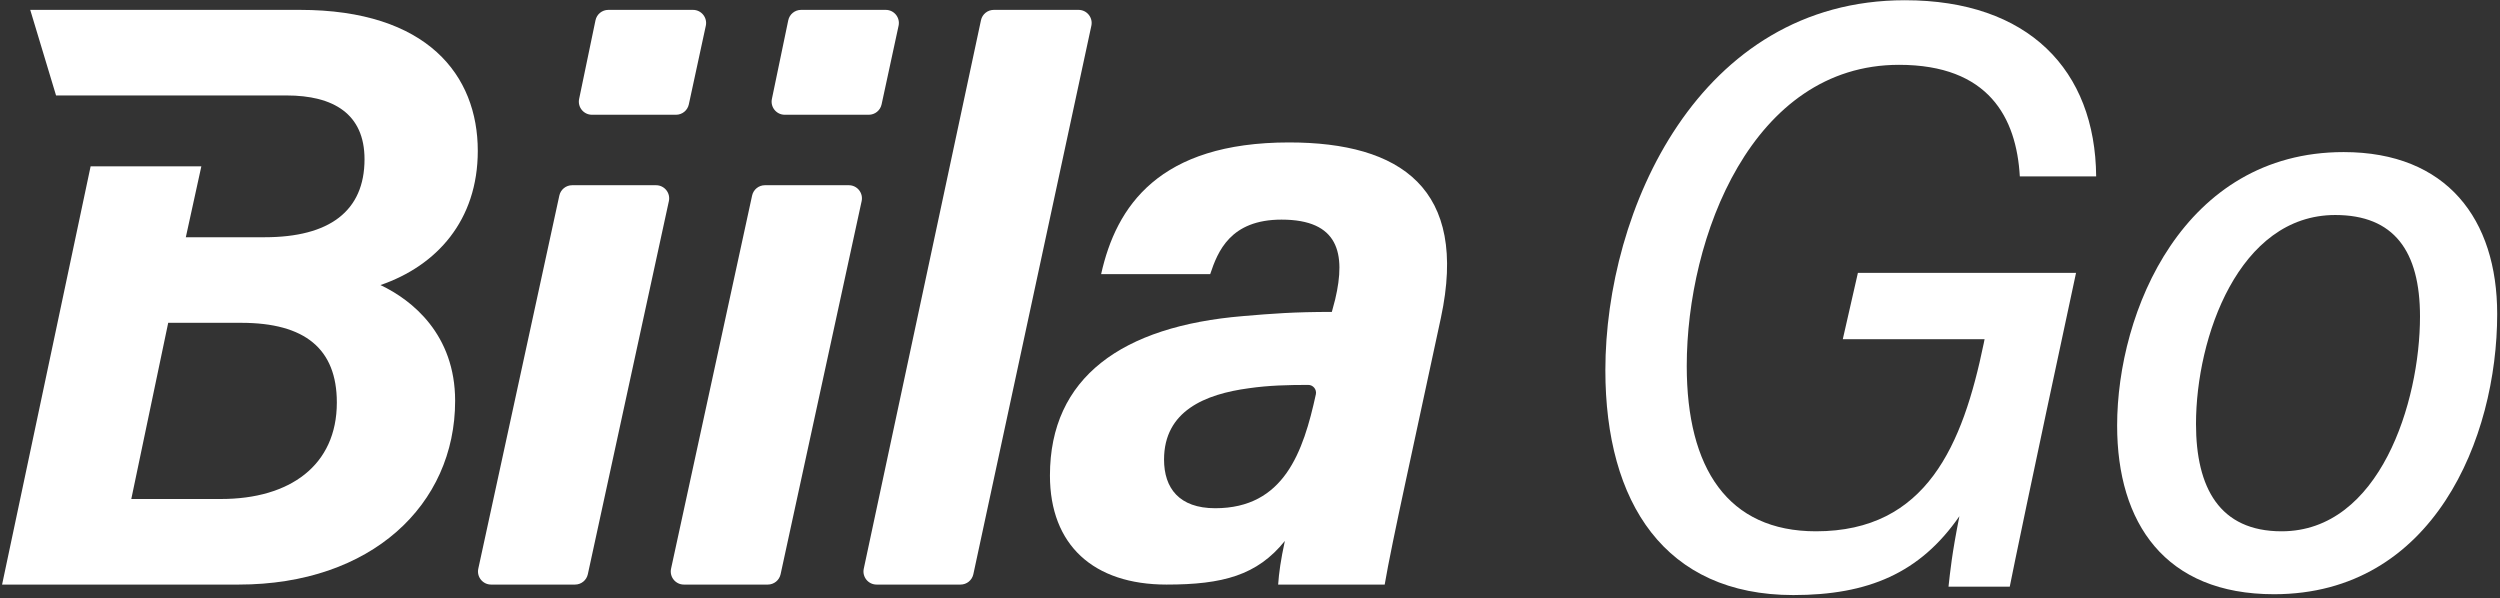 <svg width="706" height="169" viewBox="0 0 706 169" fill="none" xmlns="http://www.w3.org/2000/svg">
<rect x="0" y="0" width="706" height="169" fill="#333333" stroke="none"/>
<path d="M586.271 77.066H524.67L520.406 95.783H560.446L560.209 96.968C554.286 125.636 544.098 150.039 512.824 150.039C487.947 150.039 476.337 132.27 476.337 103.365C476.337 66.878 494.818 18.308 536.28 18.308C561.631 18.308 569.449 33.235 570.397 49.819H591.957C591.72 19.73 572.766 0.065 537.938 0.065C479.654 0.065 453.355 59.533 453.355 104.549C453.355 141.984 470.177 168.045 506.427 168.045C527.513 168.045 542.203 161.885 553.338 145.774C551.206 156.436 550.732 161.412 550.258 165.676H567.554C568.738 159.753 573.003 138.904 586.271 77.066Z" fill="white"/>
<path d="M661.848 42.949C616.596 42.949 597.878 87.965 597.878 120.186C597.878 147.67 611.383 167.809 642.184 167.809C687.2 167.809 705.206 123.74 705.206 88.675C705.206 61.903 690.99 42.949 661.848 42.949ZM659.479 60.718C676.064 60.718 683.409 70.906 683.409 89.386C683.409 113.552 672.036 150.039 644.316 150.039C626.783 150.039 620.15 137.719 620.15 119.713C620.15 95.309 632.233 60.718 659.479 60.718Z" fill="white"/>
<path d="M135.07 160.596C134.569 162.903 136.327 165.084 138.688 165.084H162.385C164.127 165.084 165.633 163.87 166.003 162.168L188.89 56.795C189.391 54.488 187.633 52.307 185.272 52.307H161.575C159.833 52.307 158.327 53.521 157.957 55.224L135.07 160.596ZM163.545 27.95C163.067 30.248 164.822 32.406 167.169 32.406H190.905C192.648 32.406 194.155 31.189 194.523 29.485L199.321 7.273C199.819 4.967 198.062 2.79 195.702 2.79H171.789C170.035 2.79 168.522 4.021 168.165 5.738L163.545 27.95Z" fill="white"/>
<path d="M189.507 160.596C189.006 162.903 190.764 165.084 193.125 165.084H216.823C218.564 165.084 220.071 163.87 220.44 162.168L243.327 56.795C243.828 54.488 242.071 52.307 239.71 52.307H216.012C214.27 52.307 212.764 53.521 212.394 55.224L189.507 160.596ZM217.982 27.95C217.504 30.248 219.259 32.406 221.607 32.406H245.342C247.085 32.406 248.592 31.189 248.961 29.485L253.758 7.273C254.256 4.967 252.499 2.79 250.14 2.79H226.227C224.473 2.79 222.96 4.021 222.602 5.738L217.982 27.95Z" fill="white"/>
<path d="M271.254 165.084C272.999 165.084 274.506 163.866 274.873 162.16L308.2 7.27C308.696 4.965 306.939 2.79 304.581 2.79H280.647C278.901 2.79 277.392 4.01 277.027 5.718L243.927 160.608C243.434 162.912 245.191 165.084 247.547 165.084H271.254Z" fill="white"/>
<path d="M406.912 89.741C414.73 53.255 395.539 40.224 364.028 40.224C327.305 40.224 315.221 58.23 310.957 77.421H341.757C343.89 71.024 347.443 62.021 361.896 62.021C378.007 62.021 380.139 71.498 377.059 84.529L376.111 88.083C365.45 88.083 359.29 88.557 350.997 89.267C316.88 92.111 296.504 106.563 296.504 134.283C296.504 153.948 308.824 165.084 329.437 165.084C345.311 165.084 355.025 162.478 362.844 152.764C361.659 158.213 361.185 161.767 360.948 165.084H391.038C391.986 159.398 394.355 148.025 396.961 135.942L406.912 89.741ZM371.61 111.302C368.056 127.649 362.607 143.523 343.179 143.523C332.991 143.523 328.726 137.837 328.726 129.782C328.726 116.04 340.336 111.302 352.656 109.643C358.423 108.819 363.652 108.712 369.434 108.697C370.814 108.694 371.857 109.945 371.61 111.302Z" fill="white"/>
<path fill-rule="evenodd" clip-rule="evenodd" d="M67.403 165.084H0.589L25.59 46.976H56.859L52.476 66.996H74.747C92.99 66.996 102.941 59.652 102.941 44.962C102.941 32.168 94.175 26.956 80.907 26.956H61.242L15.829 26.956L8.538 2.789L84.698 2.789C120.711 2.789 134.926 21.27 134.926 42.593C134.926 62.258 123.317 75.052 107.443 80.501C116.446 84.766 128.529 94.48 128.529 113.197C128.529 142.576 104.837 165.084 67.403 165.084ZM68.113 91.163H47.501L37.076 140.917H62.427C81.855 140.917 95.123 131.44 95.123 113.671C95.123 98.508 86.12 91.163 68.113 91.163Z" fill="white"/>
</svg>

